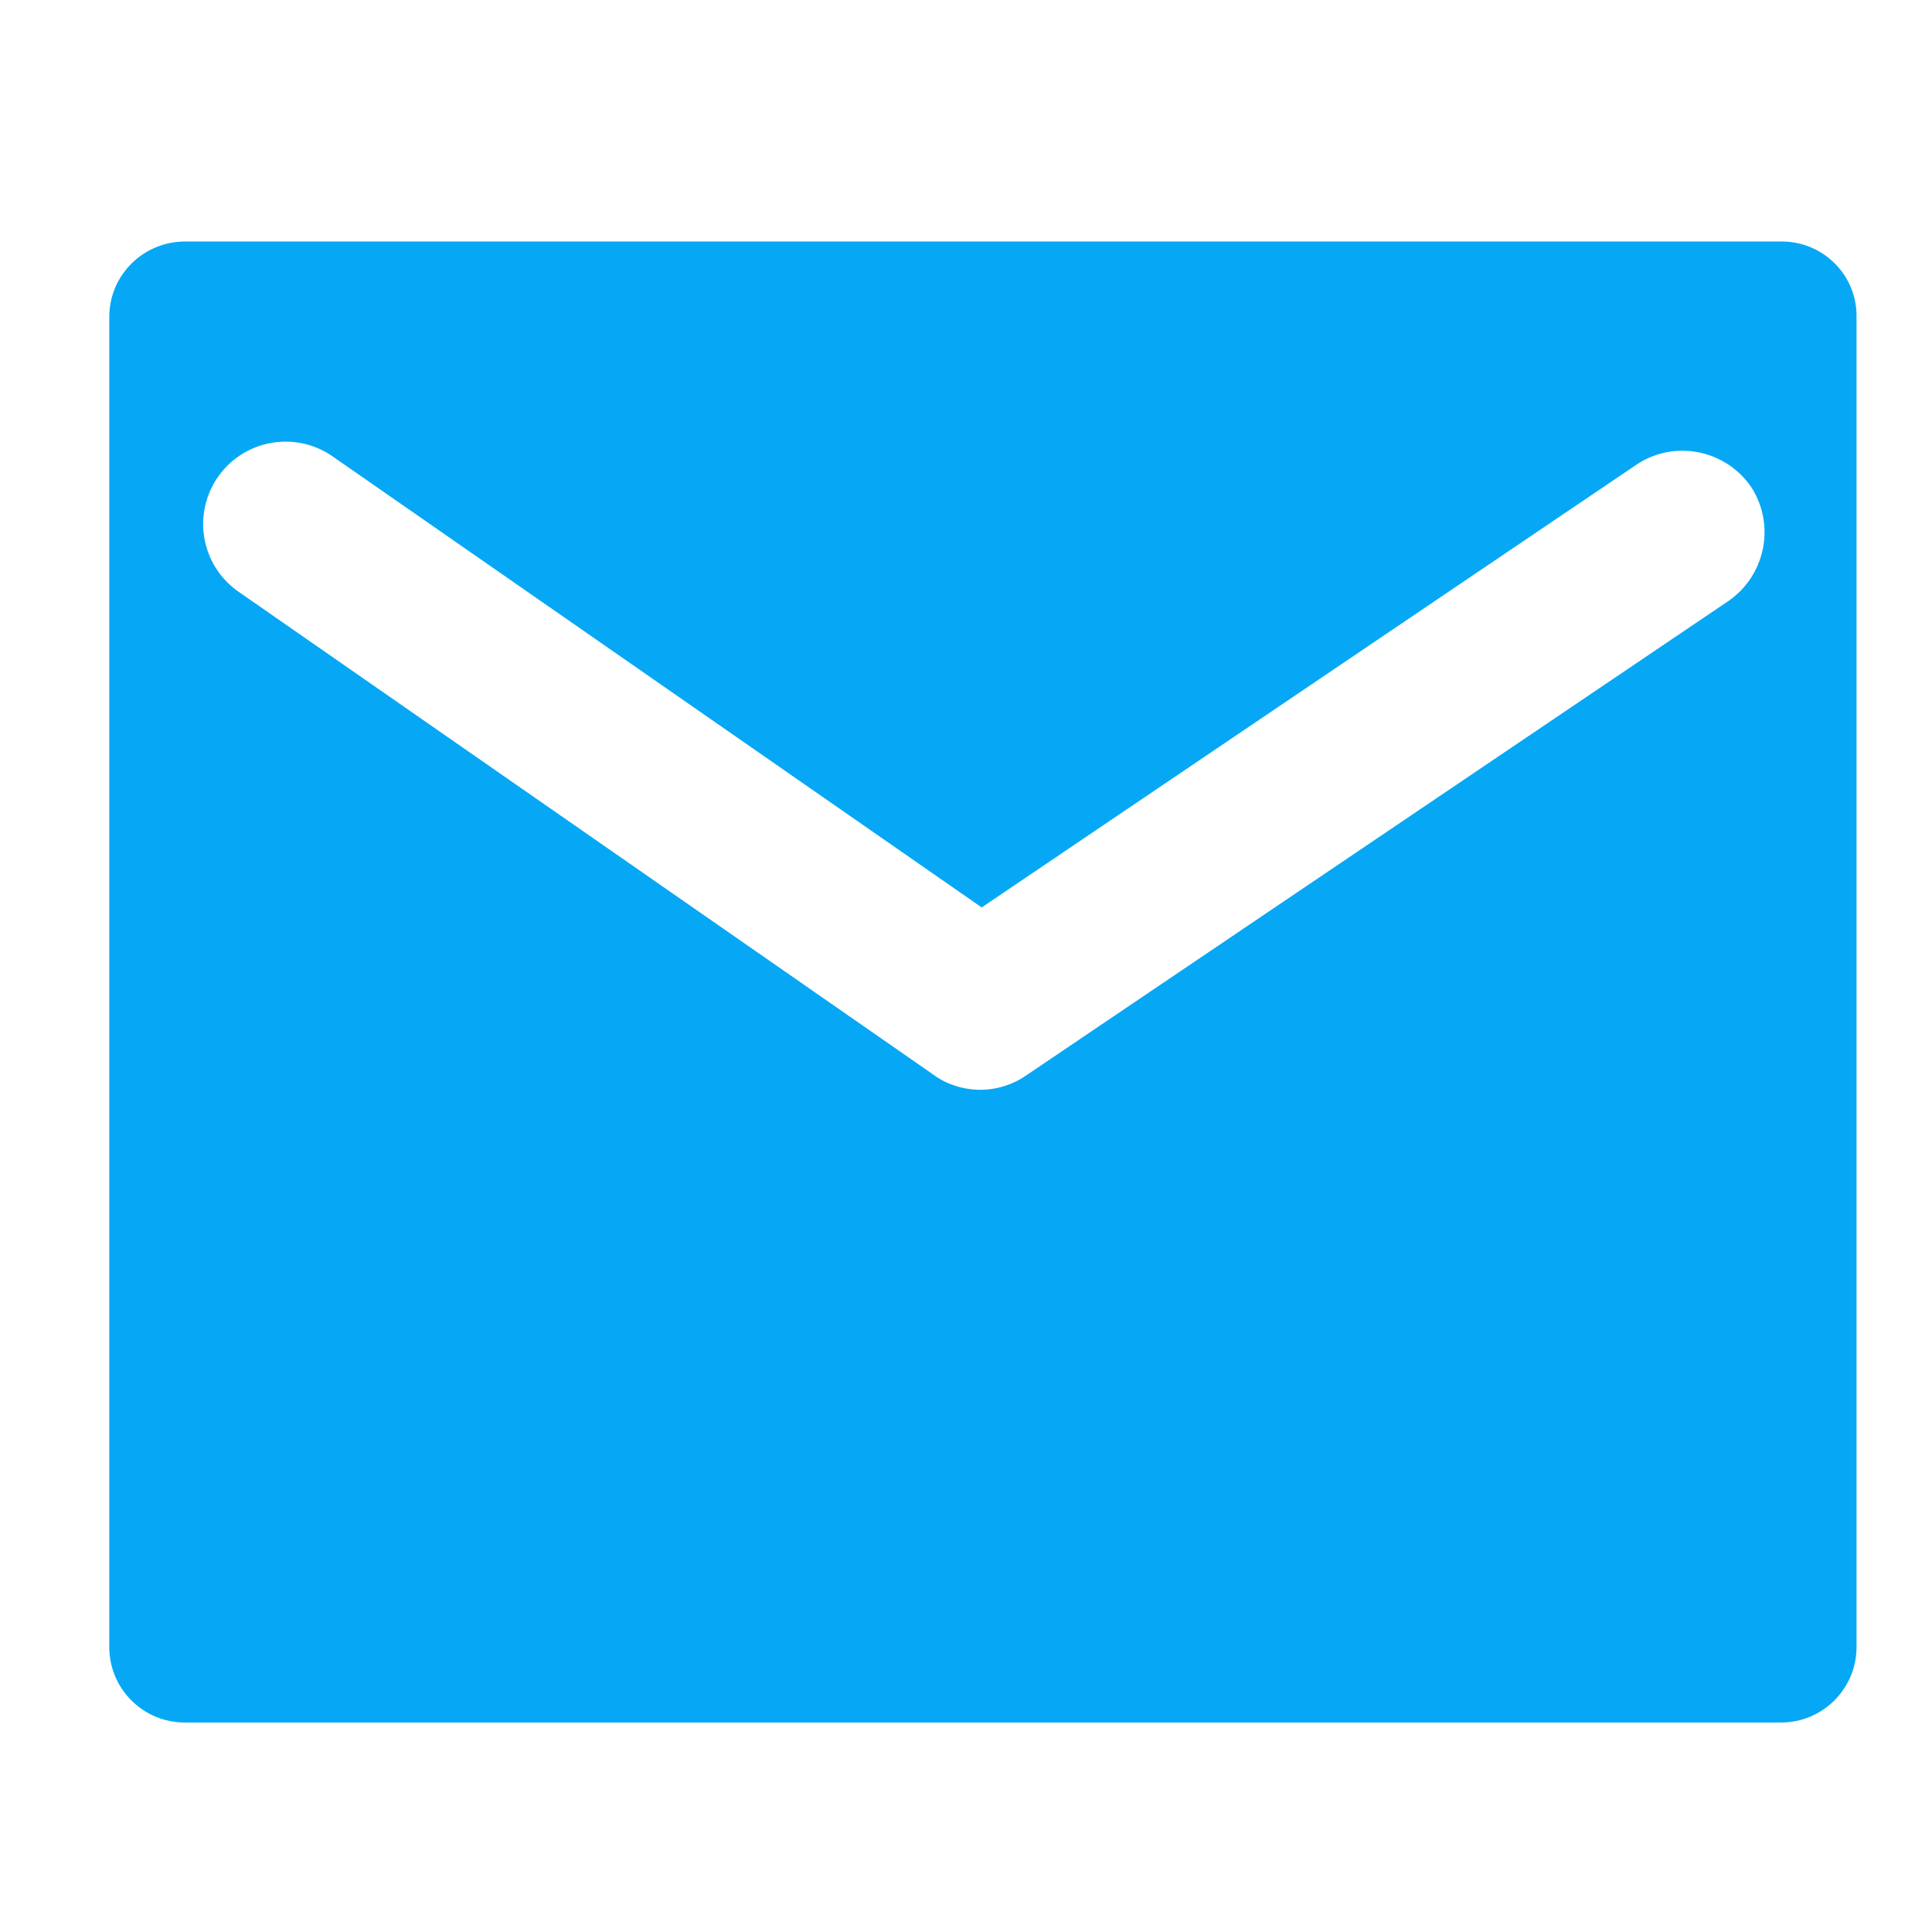 <?xml version="1.0" standalone="no"?><!DOCTYPE svg PUBLIC "-//W3C//DTD SVG 1.1//EN" "http://www.w3.org/Graphics/SVG/1.1/DTD/svg11.dtd"><svg t="1639585578254" class="icon" viewBox="0 0 1024 1024" version="1.1" xmlns="http://www.w3.org/2000/svg" p-id="2050" xmlns:xlink="http://www.w3.org/1999/xlink" width="200" height="200"><defs><style type="text/css"></style></defs><path d="M944.32 128H98.24c-22.4 0-40.32 17.92-40.32 40v704.96c0 22.08 17.92 40 40 40H944c22.08 0 40-17.92 40-40V168C984.32 145.92 966.4 128 944.32 128z m-28.48 190.72L544 569.92c-7.36 5.12-16 7.68-24.32 7.68-8.64 0-17.6-2.56-24.96-8l-368.32-256a43.648 43.648 0 1 1 49.92-71.68l344 239.04L867.2 246.4c19.84-13.44 47.04-8.32 60.8 11.52 13.12 19.84 8 47.04-12.16 60.8z" fill="#06A8F5" p-id="2051"></path></svg>